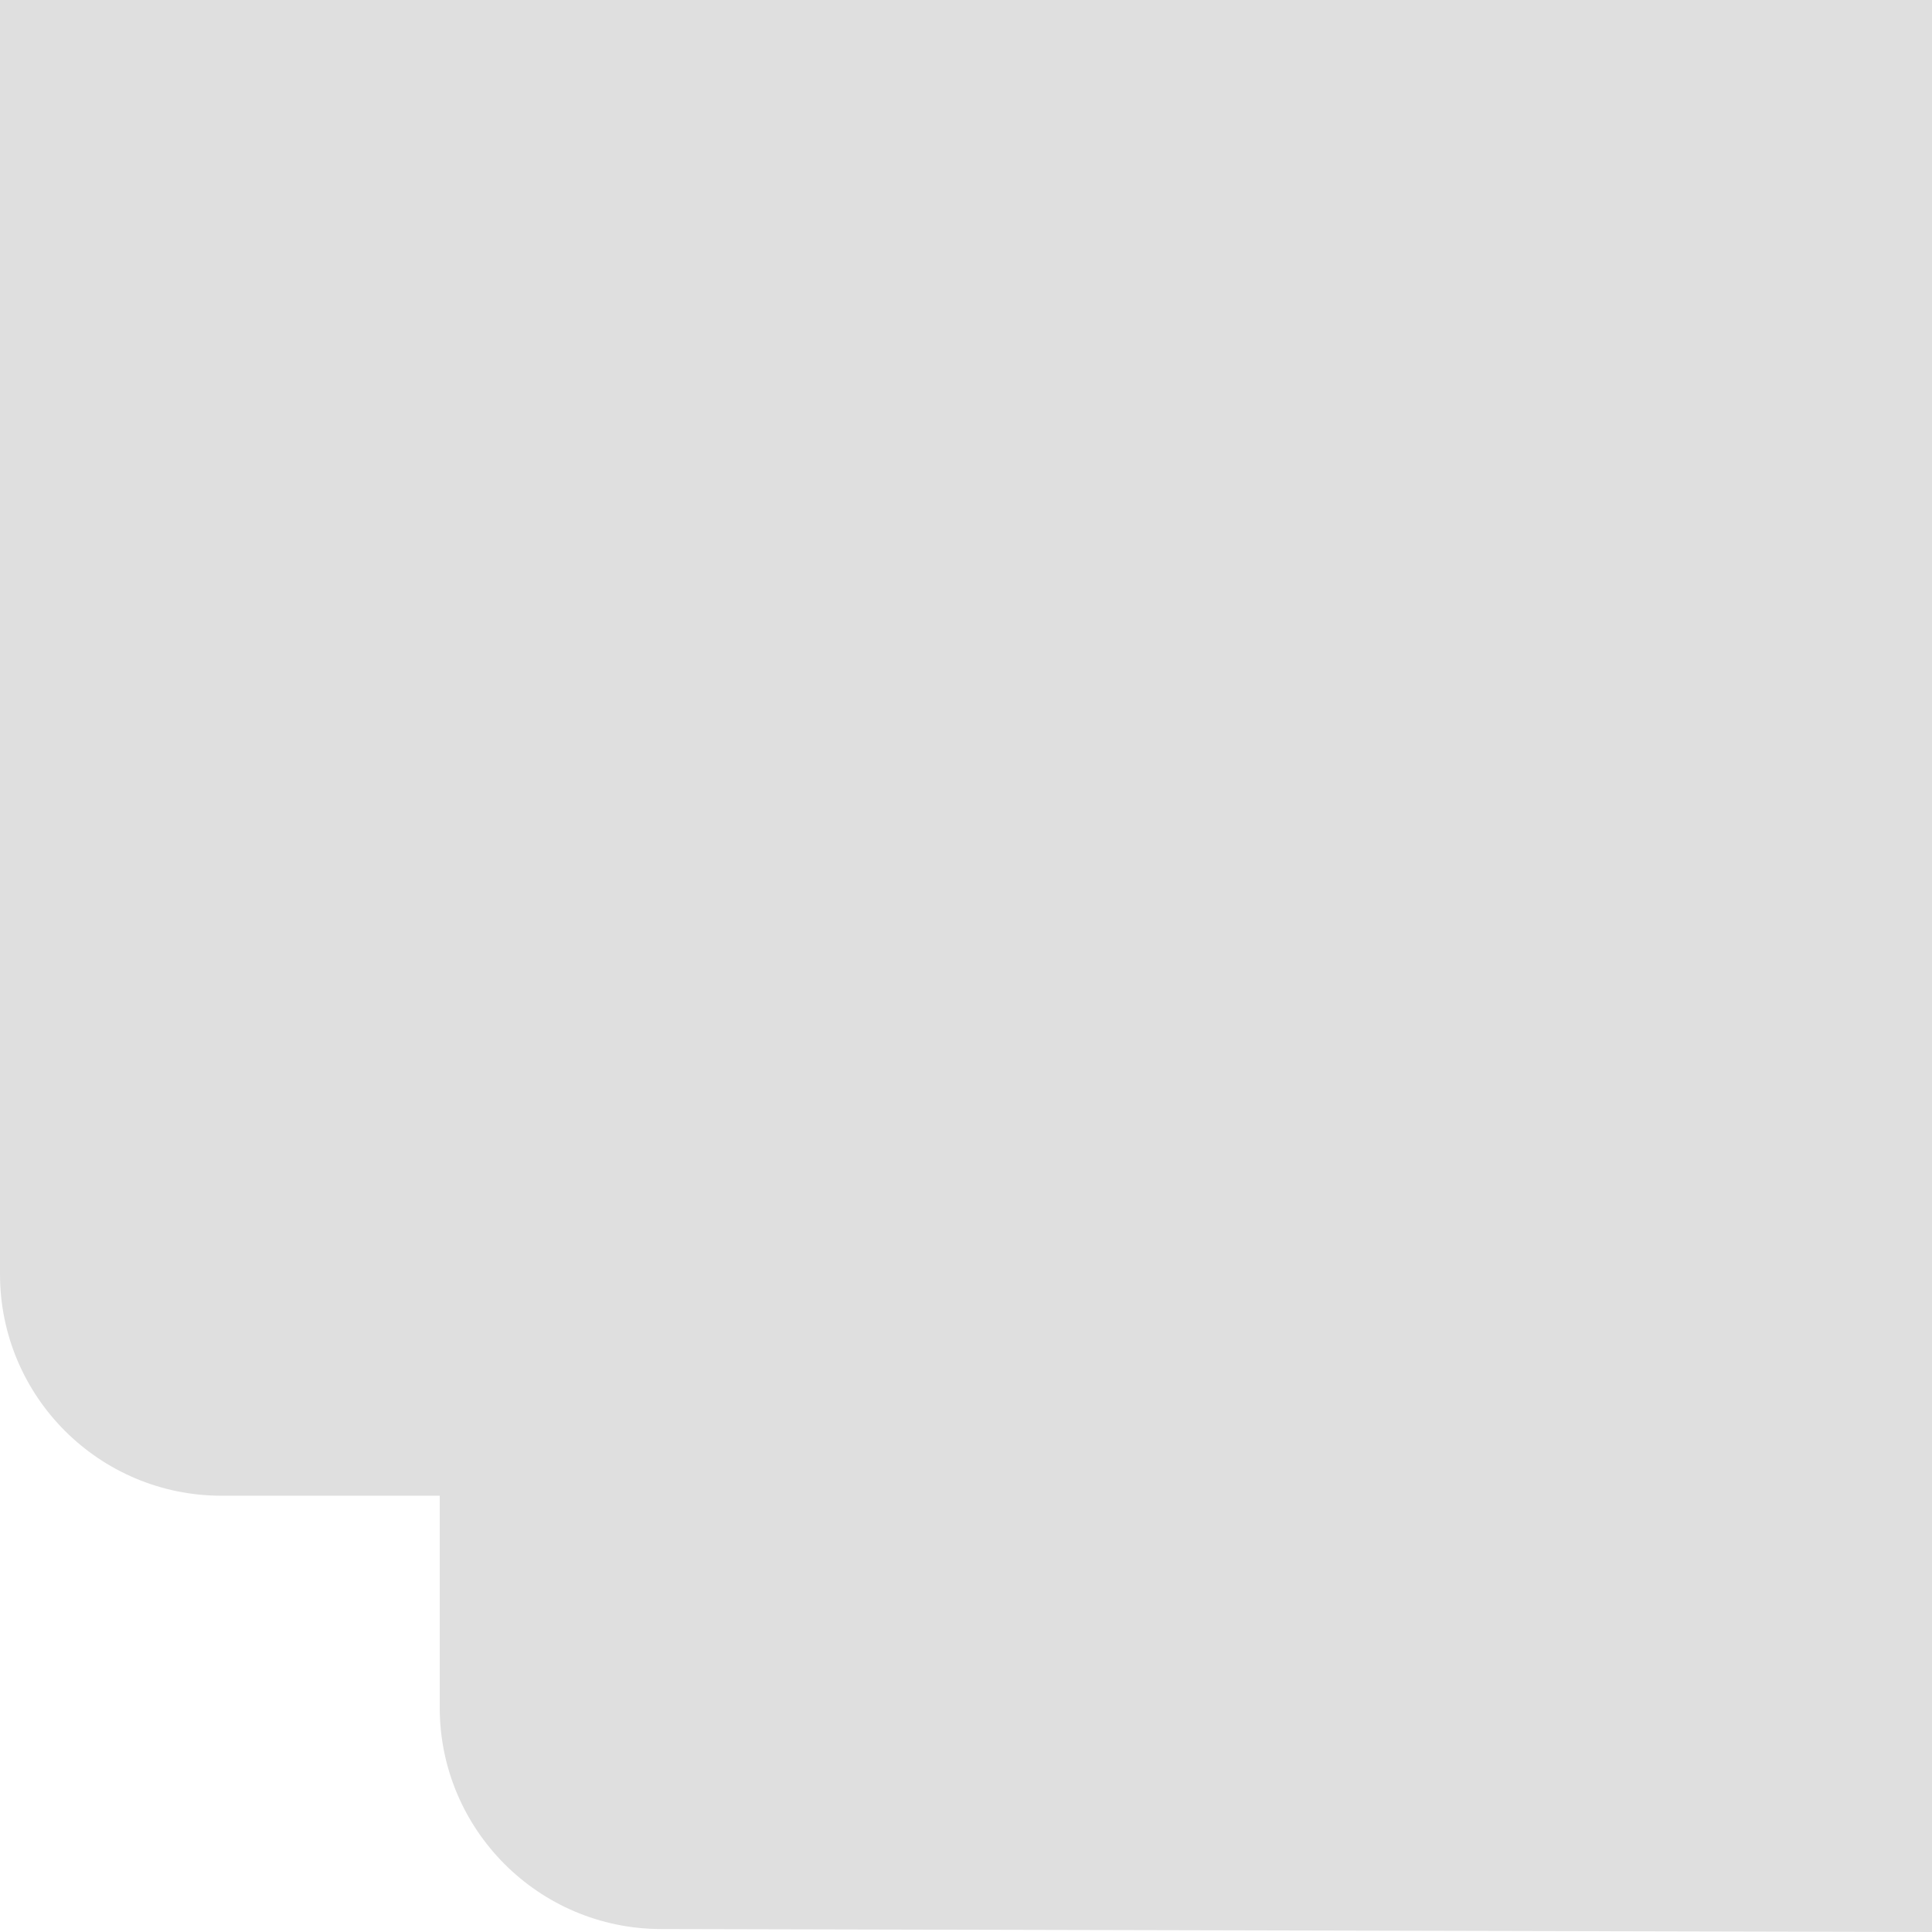<?xml version="1.0" encoding="utf-8"?>
<svg xmlns="http://www.w3.org/2000/svg" fill="none" height="100%" overflow="visible" preserveAspectRatio="none" style="display: block;" viewBox="0 0 279 279" width="100%">
<path d="M279 0H0V183.999C0 201.672 14.327 215.999 32 215.999H63.5V246.573C63.5 264.217 77.782 278.532 95.426 278.573L279 279V0Z" fill="#DFDFDF" id="Vector 96"/>
</svg>